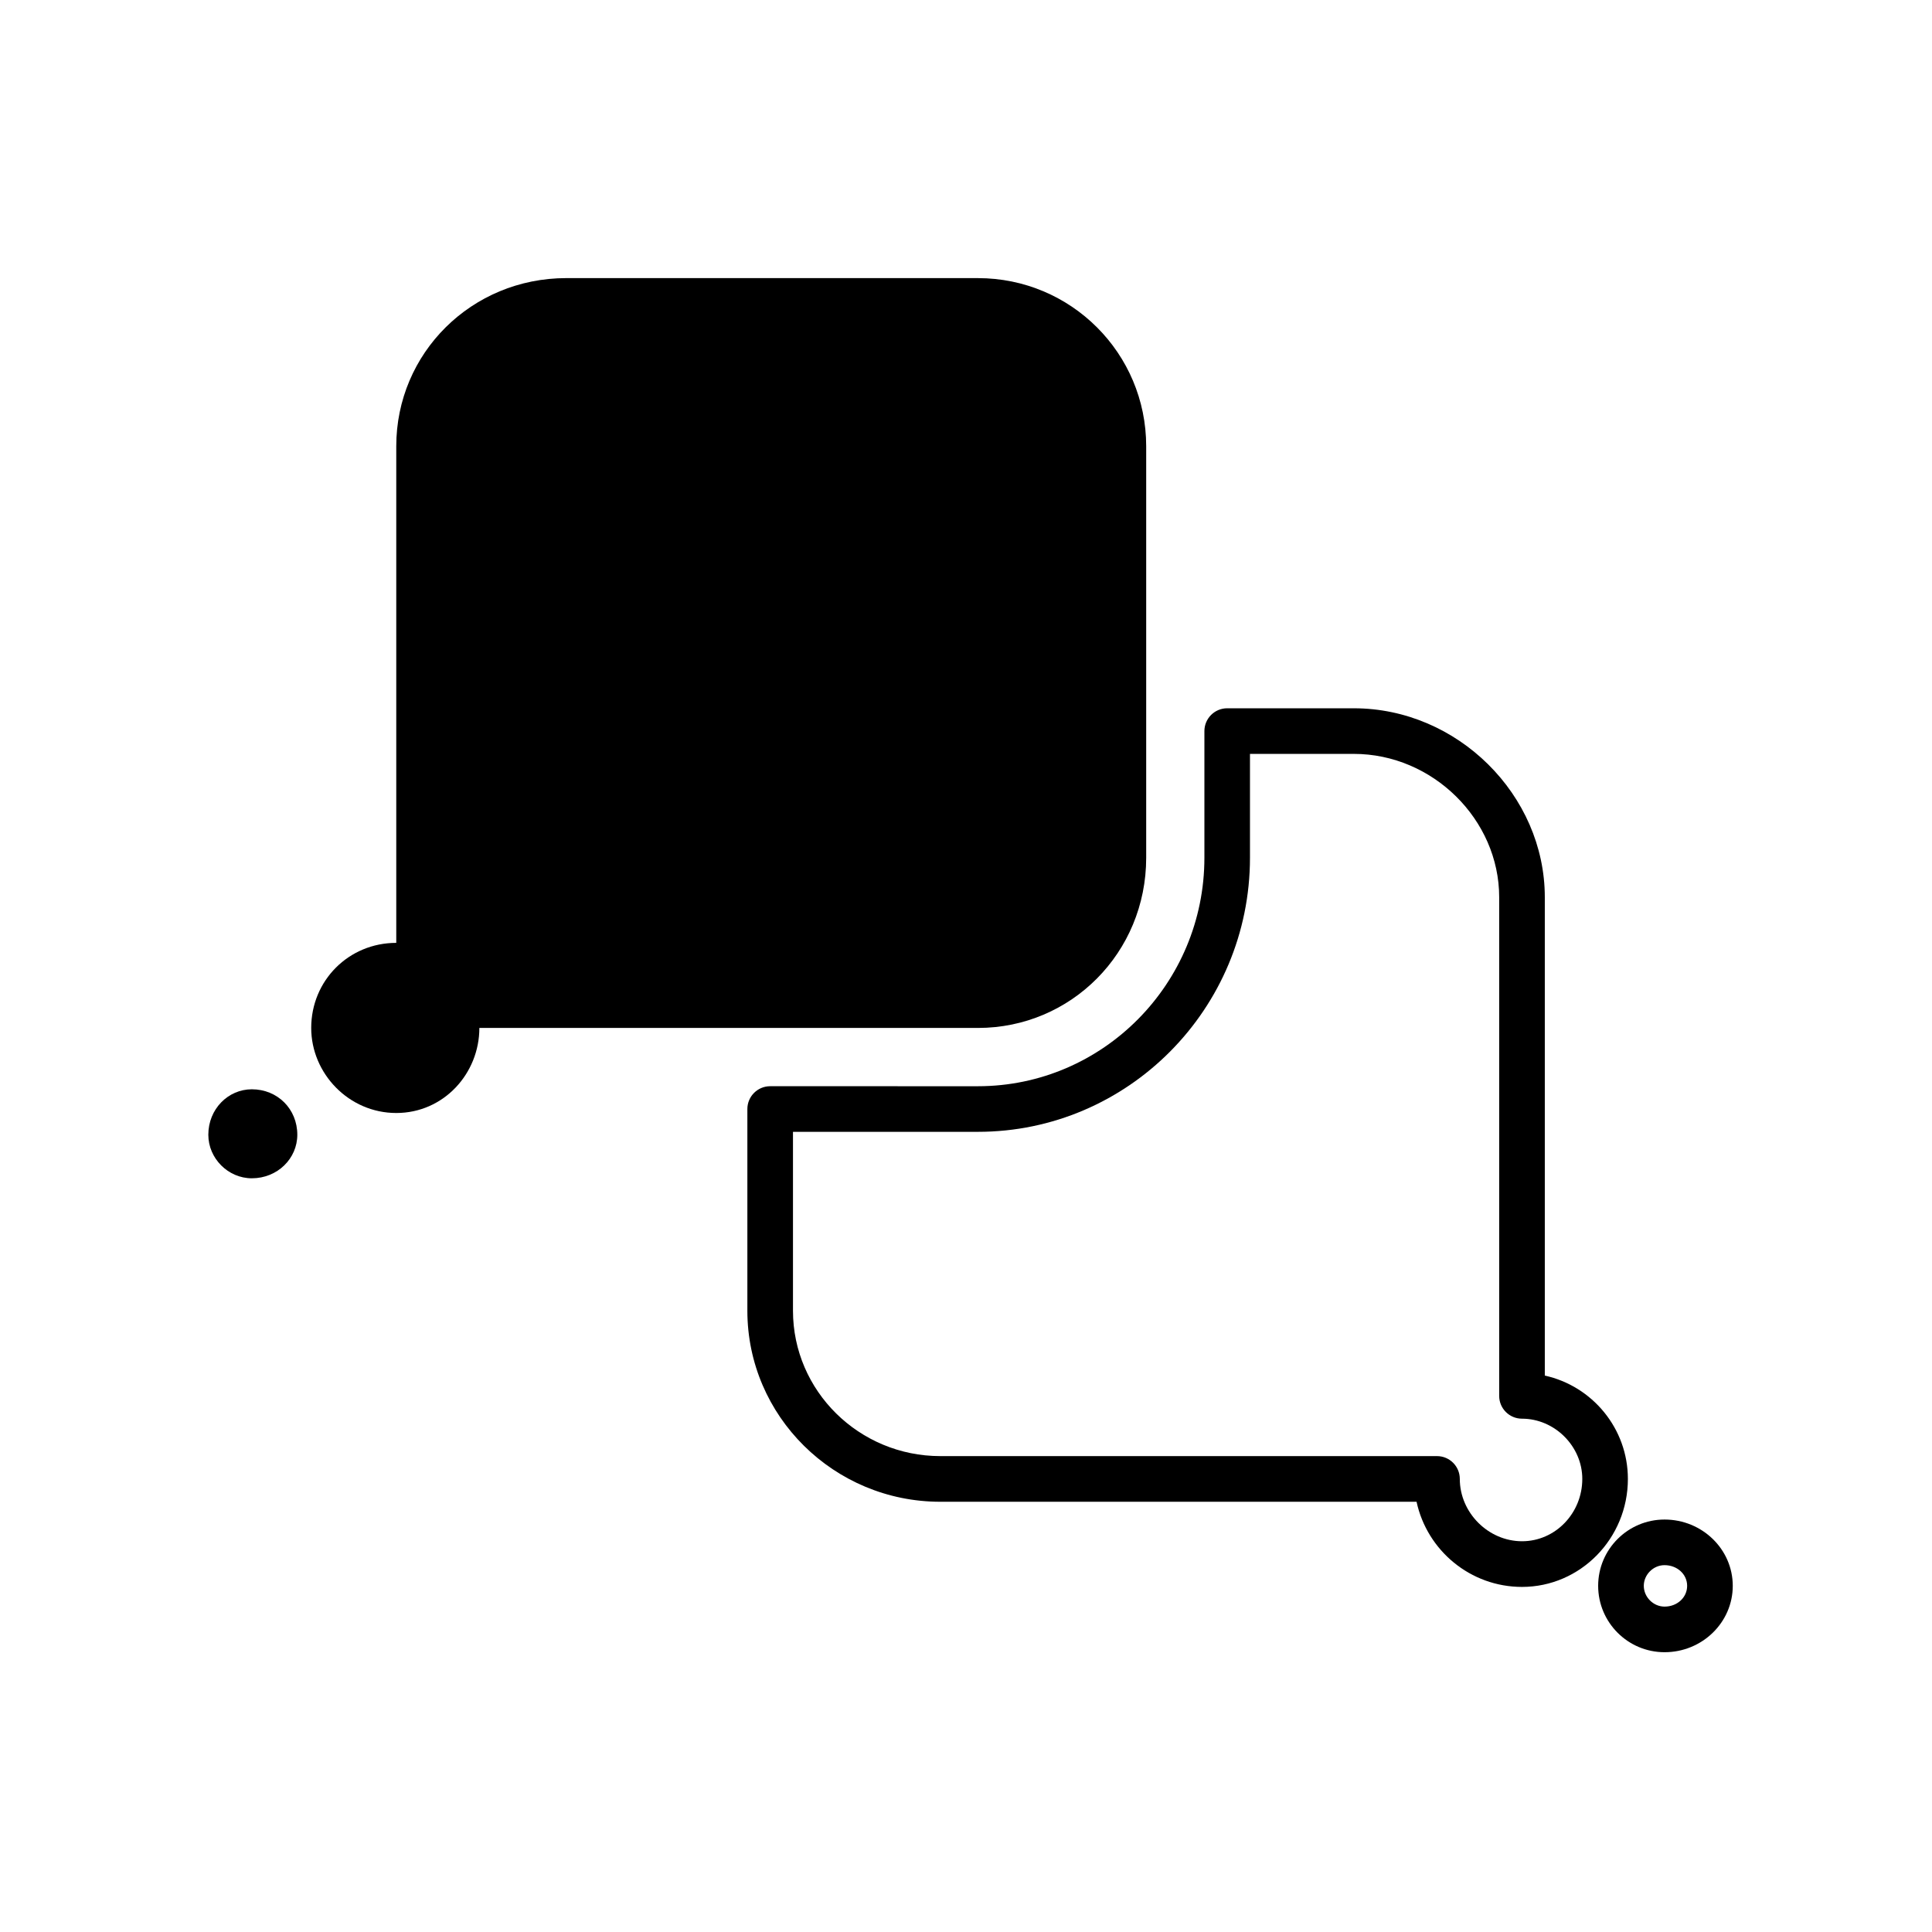 <?xml version="1.0" encoding="UTF-8"?>
<!-- Uploaded to: SVG Repo, www.svgrepo.com, Generator: SVG Repo Mixer Tools -->
<svg fill="#000000" width="800px" height="800px" version="1.1" viewBox="144 144 512 512" xmlns="http://www.w3.org/2000/svg">
 <g>
  <path d="m502.8 331.7h-33.574c-3.34 0-6.047 2.707-6.047 6.047v33.559c0 33.387-26.922 60.555-60.02 60.555l-55.051-0.004c-3.34 0-6.047 2.707-6.047 6.047v53.465c0 27.91 22.938 50.613 51.133 50.613h126.21c2.781 12.883 14.254 22.566 27.945 22.566 15.469 0 28.059-12.836 28.059-28.613 0-13.391-9.441-24.621-22.016-27.391v-126.76c0-27.148-23.172-50.082-50.598-50.082zm60.523 204.23c0 9.109-7.16 16.516-15.965 16.516-8.941 0-16.496-7.562-16.496-16.516 0-3.34-2.707-6.047-6.047-6.047h-131.62c-21.527 0-39.047-17.281-39.047-38.52v-47.418h49.004c39.766 0 72.105-32.59 72.105-72.645v-27.512h27.531c20.871 0 38.512 17.391 38.512 37.988v132.15c0 3.34 2.707 6.039 6.047 6.039 8.664 0.004 15.977 7.316 15.977 15.961z"/>
  <path d="m603.2 564.26c0-9.688-8.105-17.566-18.082-17.566-9.699 0-17.59 7.879-17.59 17.566 0 9.703 7.891 17.594 17.59 17.594 9.977 0.004 18.082-7.891 18.082-17.594zm-23.578 0c0-2.969 2.519-5.477 5.496-5.477 3.359 0 5.992 2.41 5.992 5.477 0 3.09-2.629 5.508-5.992 5.508-2.977-0.004-5.496-2.527-5.496-5.508z"/>
  <path d="m403.16 217.7h-109.06c-25.172 0-45.086 19.91-45.086 44.559v131.61c-12.574 0-22.539 9.957-22.539 22.547 0 12.066 9.965 22.539 22.539 22.539 12.586 0 22.023-10.473 22.023-22.539h132.13c24.66 0 44.586-19.922 44.586-45.098v-109.06c0-24.641-19.934-44.555-44.59-44.555z"/>
  <path d="m222.79 444.72c0-6.816-5.223-12.047-12.051-12.047-6.281 0-11.531 5.231-11.531 12.047 0 6.281 5.25 11.539 11.531 11.539 6.824-0.004 12.051-5.258 12.051-11.539z"/>
 </g>
</svg>